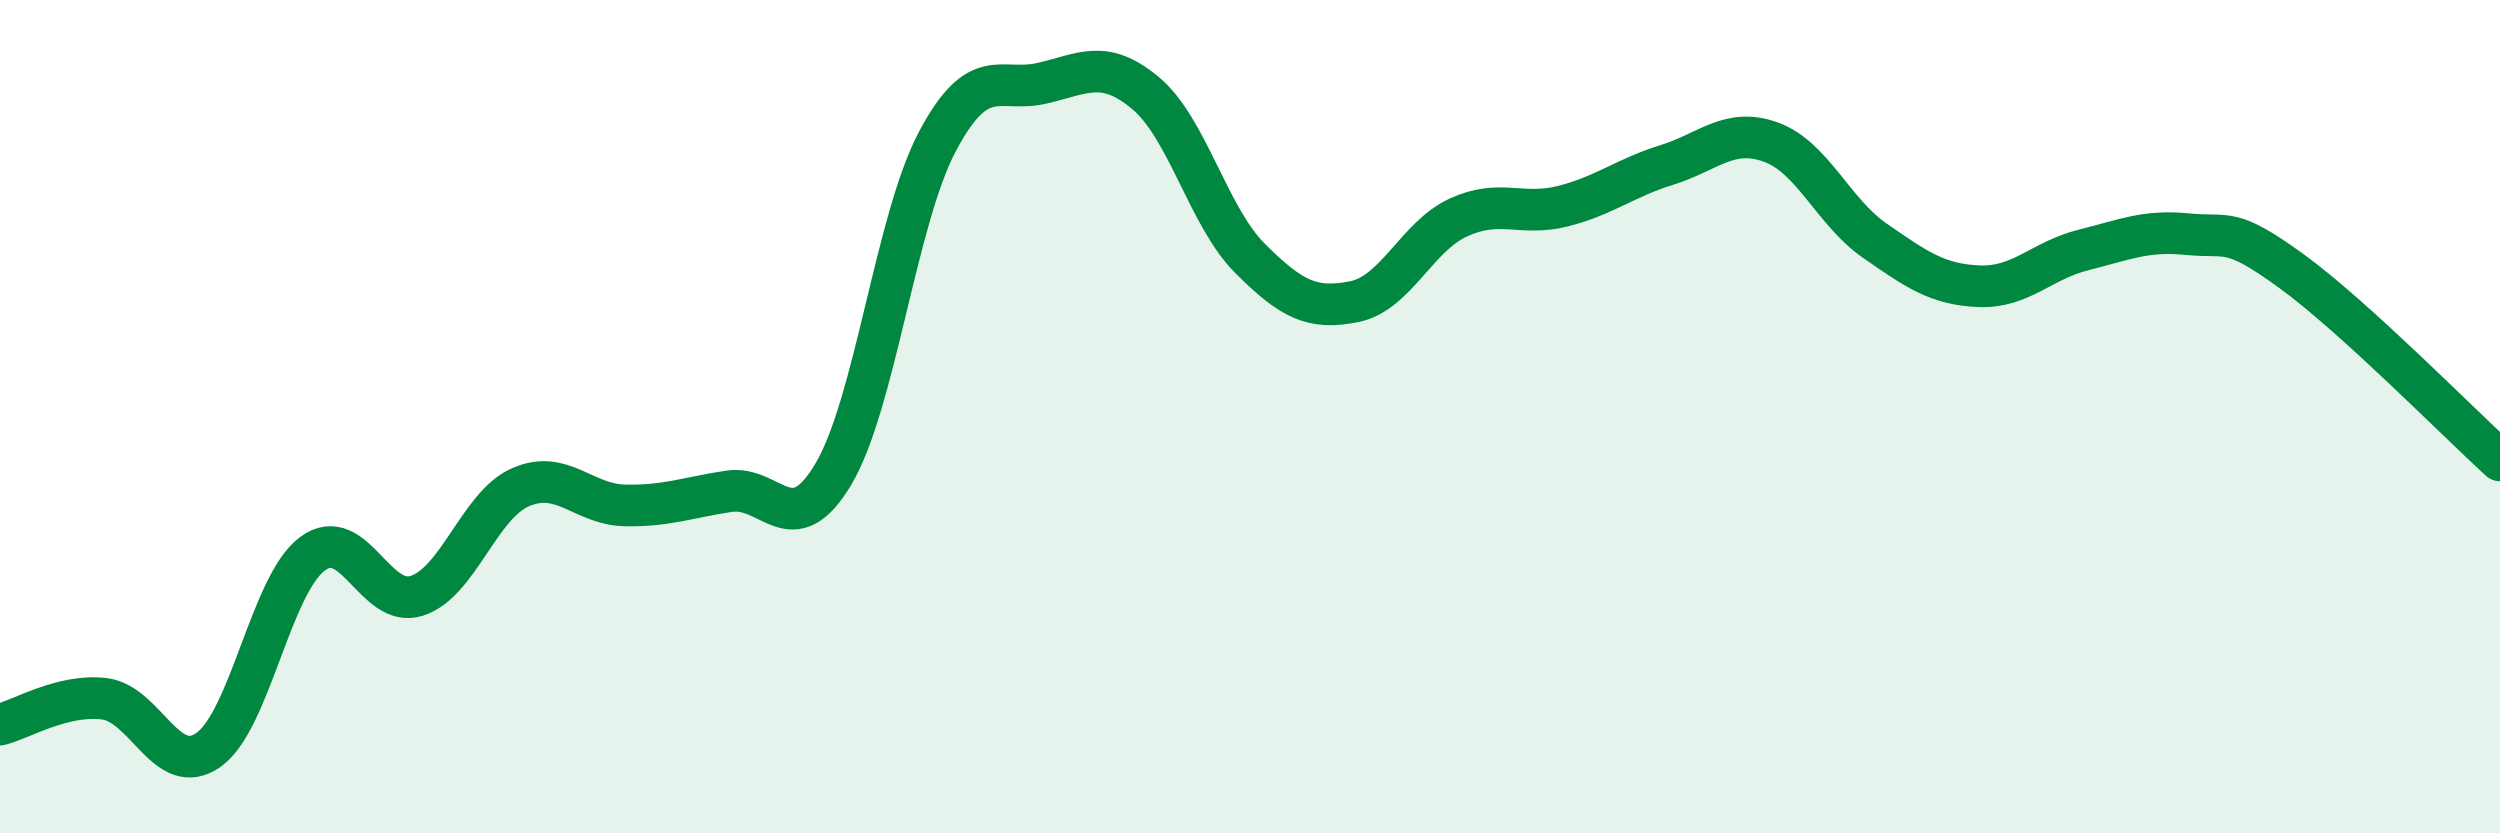 
    <svg width="60" height="20" viewBox="0 0 60 20" xmlns="http://www.w3.org/2000/svg">
      <path
        d="M 0,17.39 C 0.5,17.27 1.5,16.65 2.5,16.77 C 3.5,16.89 4,18.7 5,18 C 6,17.3 6.5,14.03 7.5,13.29 C 8.5,12.55 9,14.62 10,14.3 C 11,13.98 11.5,12.12 12.5,11.69 C 13.5,11.26 14,12.11 15,12.13 C 16,12.15 16.5,11.94 17.5,11.79 C 18.5,11.64 19,13.06 20,11.38 C 21,9.7 21.5,5.27 22.5,3.39 C 23.5,1.51 24,2.23 25,2 C 26,1.77 26.5,1.4 27.5,2.24 C 28.5,3.08 29,5.2 30,6.2 C 31,7.2 31.5,7.44 32.5,7.24 C 33.5,7.04 34,5.68 35,5.22 C 36,4.76 36.5,5.2 37.5,4.95 C 38.5,4.7 39,4.27 40,3.96 C 41,3.65 41.5,3.05 42.5,3.41 C 43.5,3.77 44,5.09 45,5.78 C 46,6.47 46.5,6.83 47.5,6.87 C 48.5,6.91 49,6.25 50,6 C 51,5.75 51.5,5.52 52.5,5.62 C 53.5,5.72 53.5,5.42 55,6.51 C 56.5,7.6 59,10.14 60,11.05L60 20L0 20Z"
        fill="#008740"
        opacity="0.1"
        stroke-linecap="round"
        stroke-linejoin="round"
      />
      <path
        d="M 0,17.39 C 0.5,17.27 1.5,16.65 2.5,16.77 C 3.5,16.89 4,18.7 5,18 C 6,17.3 6.5,14.03 7.5,13.29 C 8.5,12.55 9,14.62 10,14.3 C 11,13.98 11.5,12.12 12.5,11.69 C 13.5,11.26 14,12.11 15,12.13 C 16,12.15 16.5,11.94 17.5,11.79 C 18.5,11.64 19,13.06 20,11.38 C 21,9.7 21.5,5.27 22.5,3.39 C 23.5,1.51 24,2.23 25,2 C 26,1.77 26.5,1.4 27.5,2.24 C 28.5,3.08 29,5.2 30,6.2 C 31,7.2 31.5,7.44 32.5,7.24 C 33.5,7.04 34,5.68 35,5.22 C 36,4.76 36.5,5.2 37.5,4.95 C 38.5,4.7 39,4.27 40,3.96 C 41,3.65 41.5,3.05 42.5,3.41 C 43.5,3.77 44,5.09 45,5.78 C 46,6.47 46.5,6.83 47.5,6.87 C 48.5,6.91 49,6.25 50,6 C 51,5.75 51.5,5.52 52.5,5.62 C 53.5,5.72 53.5,5.42 55,6.51 C 56.5,7.6 59,10.14 60,11.05"
        stroke="#008740"
        stroke-width="1"
        fill="none"
        stroke-linecap="round"
        stroke-linejoin="round"
      />
    </svg>
  
